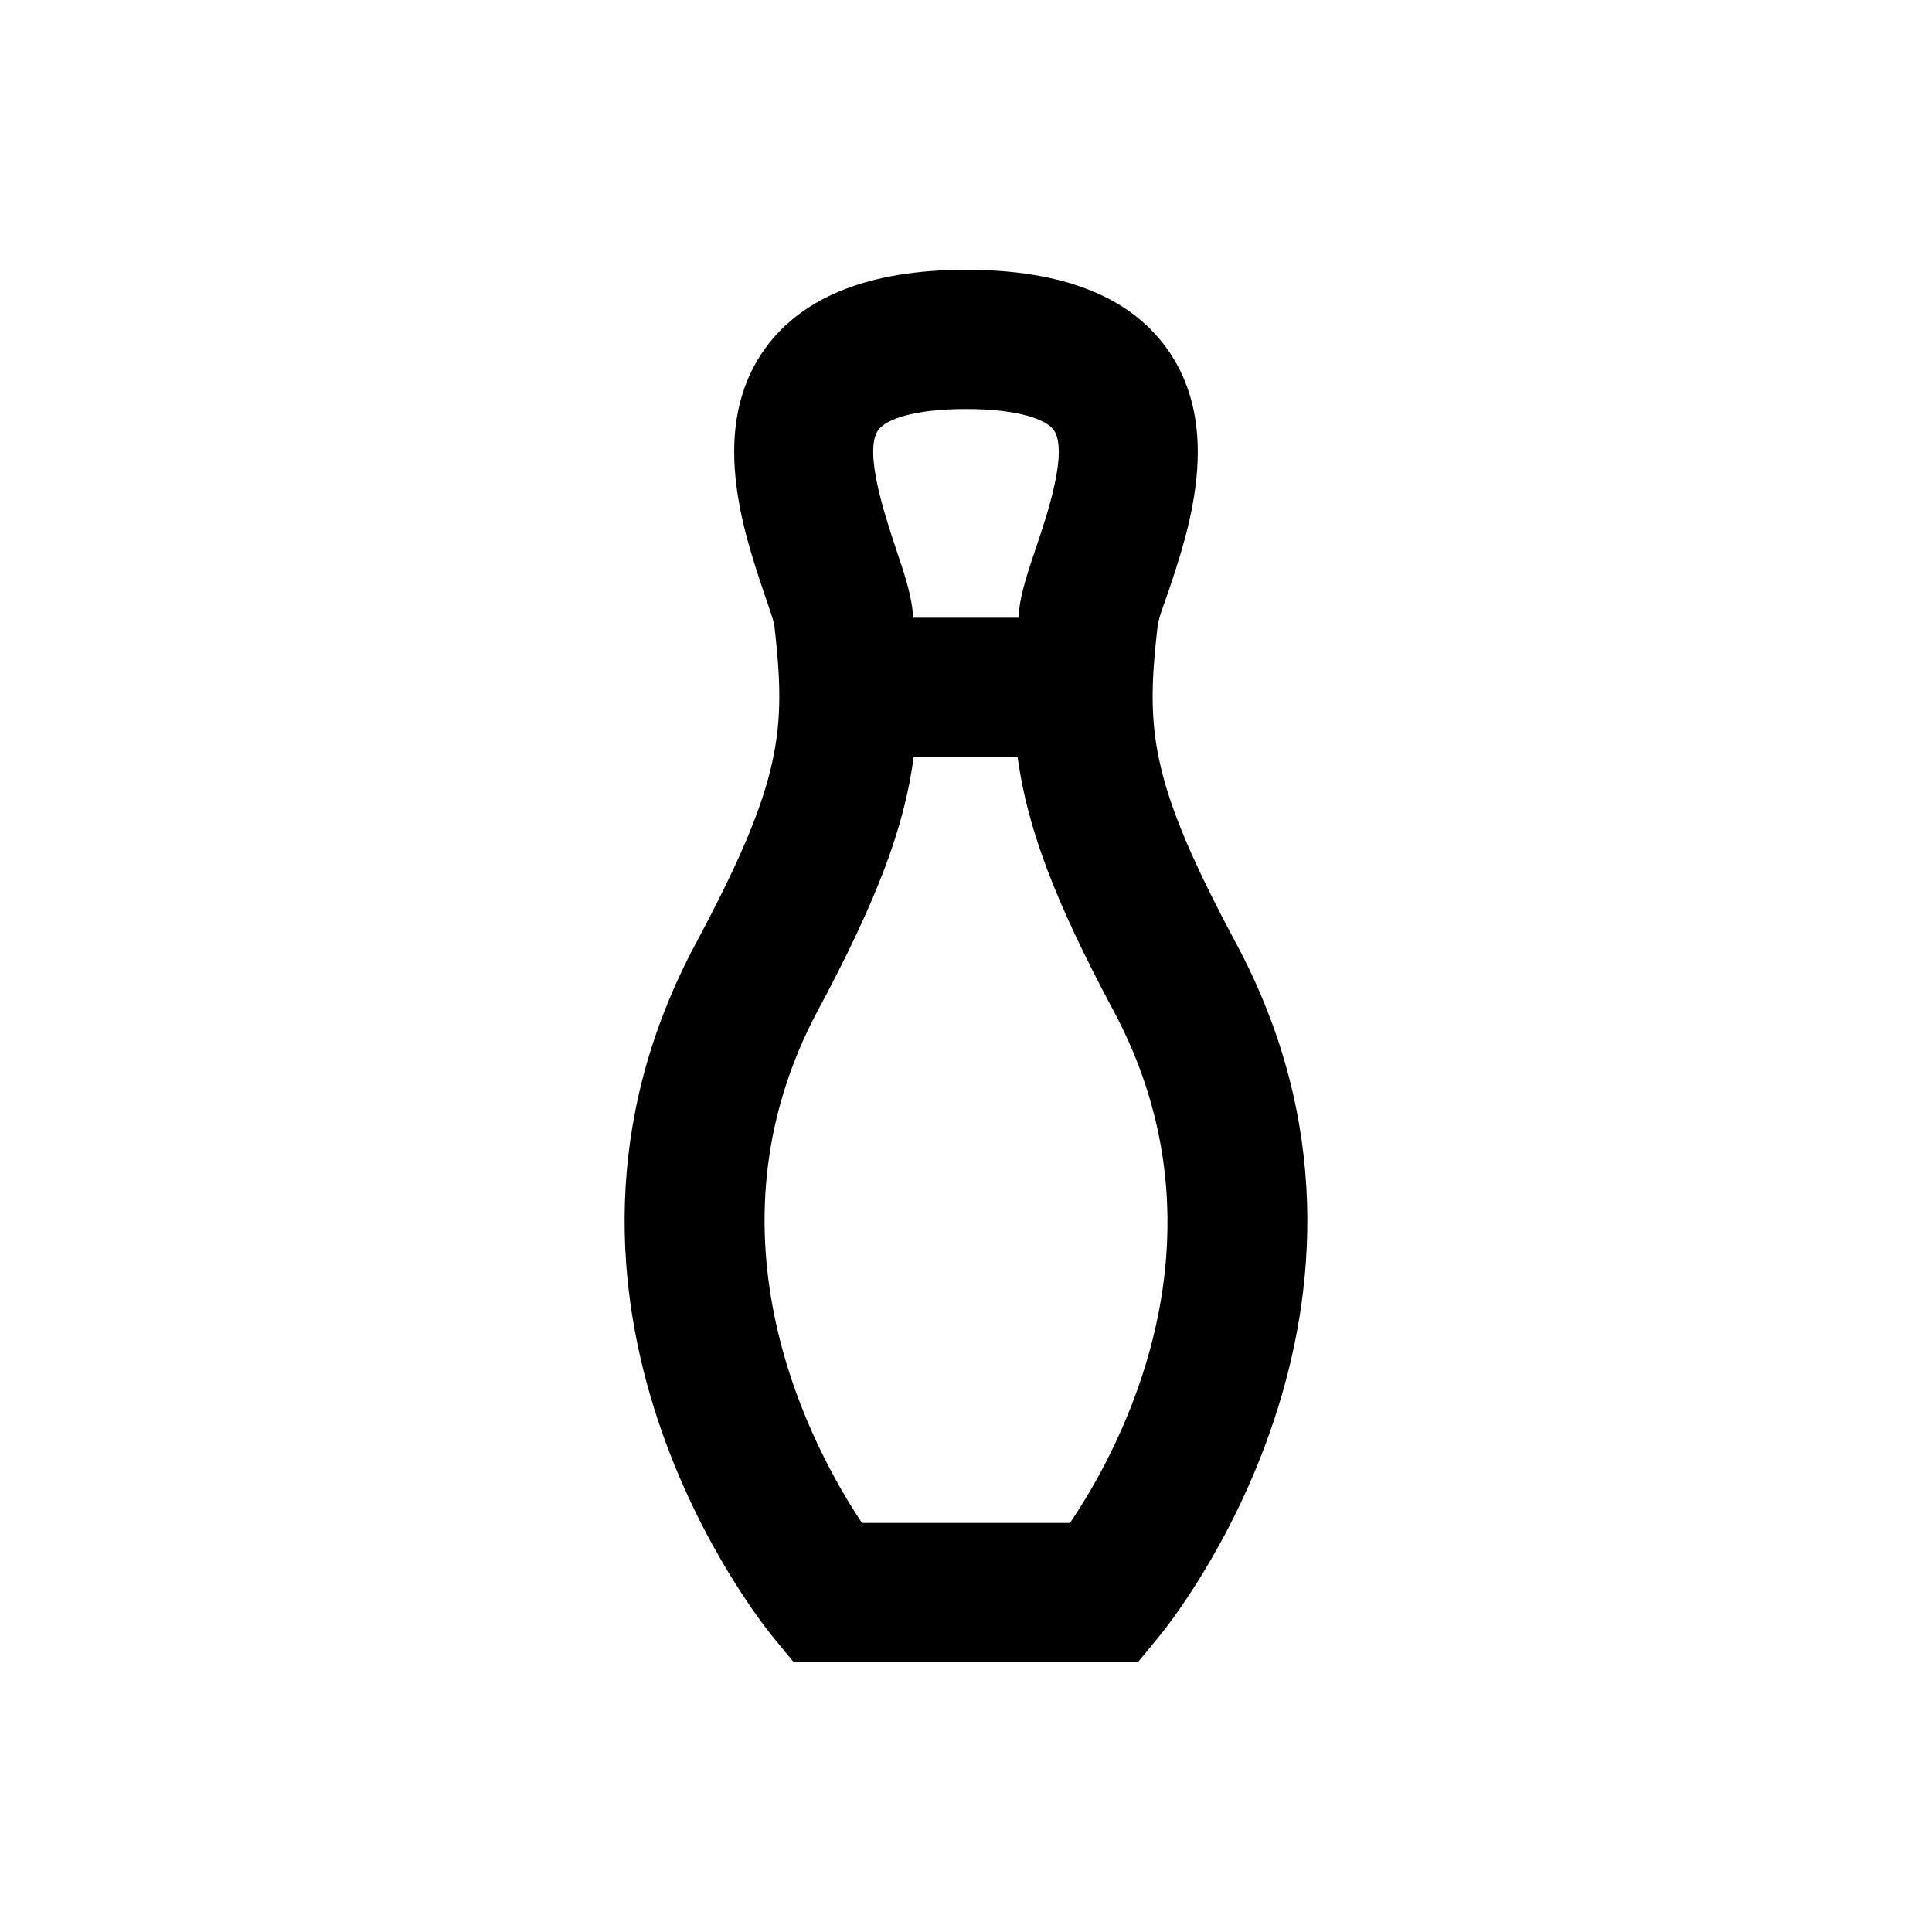 <?xml version="1.0" encoding="UTF-8"?>
<!-- Uploaded to: ICON Repo, www.svgrepo.com, Generator: ICON Repo Mixer Tools -->
<svg fill="#000000" width="800px" height="800px" version="1.1" viewBox="144 144 512 512" xmlns="http://www.w3.org/2000/svg">
 <path d="m471.63 394.09c-23.027-43-24.008-56.48-20.859-84.133 0.297-2.164 1.477-5.215 2.754-8.855 5.512-16.336 14.762-43.789-0.297-64.746-9.938-13.875-27.848-20.859-53.234-20.859-25.289 0-43.199 6.988-53.234 20.859-15.055 20.961-5.805 48.316-0.297 64.746 1.18 3.543 2.363 6.594 2.754 8.66 3.148 27.75 2.164 41.328-20.859 84.328-51.07 95.449 17.613 180.17 20.469 183.71l5.512 6.691h91.219l5.512-6.691c2.949-3.543 71.633-88.266 20.562-183.71zm-94.855-136.18c1.969-2.656 9.055-5.512 23.223-5.512s21.254 2.856 23.223 5.512c4.035 5.609-1.871 23.027-4.723 31.391-2.066 6.102-3.836 11.414-4.43 16.336-0.098 0.688-0.098 1.379-0.195 2.066h-27.848c-0.098-0.688-0.098-1.379-0.195-2.066-0.59-4.922-2.363-10.234-4.43-16.336-2.758-8.367-8.66-25.785-4.625-31.391zm50.773 289.69h-55.102c-12.695-18.992-43.984-75.668-11.609-135.99 15.547-29.027 22.828-48.316 25.289-66.914h27.551c2.559 18.598 9.742 37.883 25.289 66.914 32.664 60.715 1.473 117-11.418 135.99z"/>
</svg>